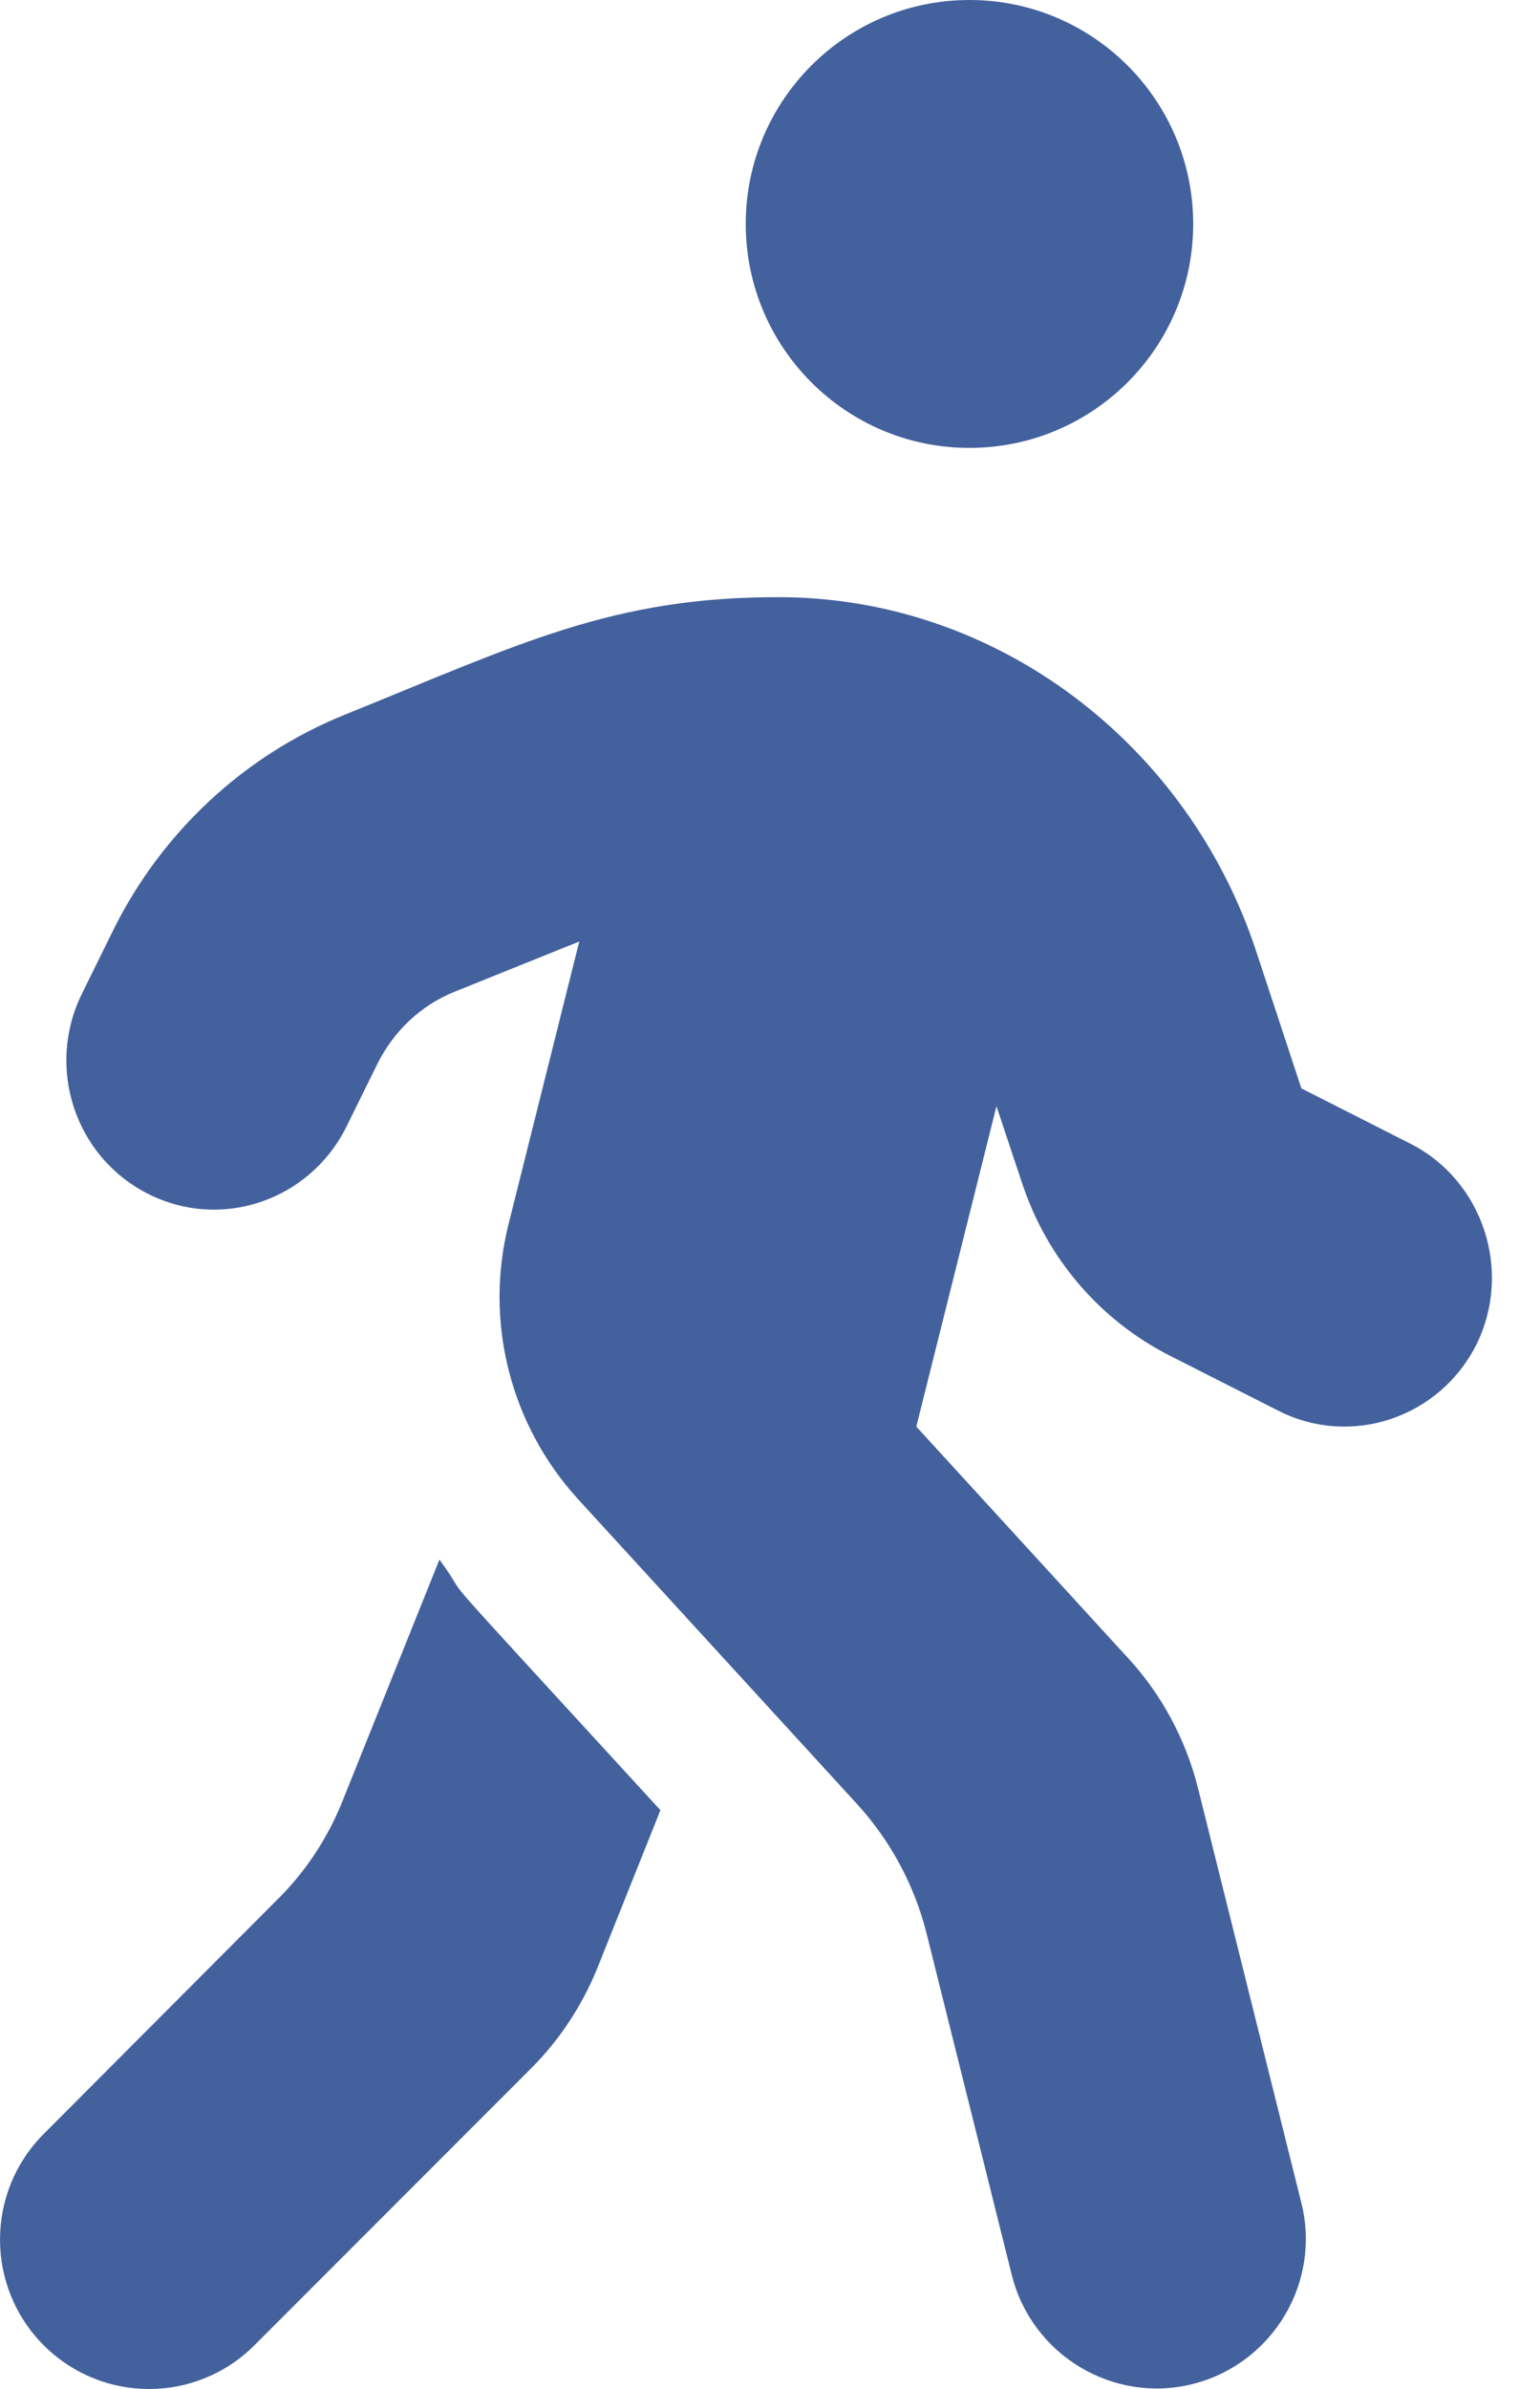 <svg width="20" height="31" viewBox="0 0 20 31" fill="none" xmlns="http://www.w3.org/2000/svg">
<g id="&#240;&#159;&#166;&#134; icon &#34;Walking&#34;">
<path id="Vector" d="M12.59 5.812C14.195 5.812 15.496 4.51 15.496 2.906C15.496 1.302 14.195 0 12.59 0C10.986 0 9.685 1.302 9.685 2.906C9.685 4.51 10.986 5.812 12.59 5.812ZM18.311 14.838L16.901 14.123L16.314 12.344C15.424 9.644 12.941 7.755 10.127 7.749C7.947 7.743 6.742 8.36 4.478 9.274C3.171 9.801 2.099 10.8 1.47 12.071L1.064 12.895C0.592 13.851 0.973 15.013 1.924 15.492C2.868 15.97 4.018 15.582 4.496 14.626L4.902 13.803C5.114 13.379 5.465 13.046 5.901 12.87L7.523 12.217L6.603 15.891C6.288 17.15 6.627 18.488 7.505 19.451L11.131 23.41C11.567 23.888 11.876 24.463 12.033 25.087L13.141 29.524C13.402 30.56 14.455 31.195 15.49 30.935C16.525 30.675 17.161 29.621 16.901 28.586L15.557 23.198C15.399 22.575 15.091 21.994 14.655 21.521L11.9 18.512L12.941 14.354L13.274 15.352C13.595 16.327 14.286 17.132 15.194 17.592L16.604 18.307C17.549 18.785 18.699 18.398 19.177 17.441C19.643 16.491 19.262 15.316 18.311 14.838ZM4.454 23.356C4.26 23.846 3.97 24.288 3.594 24.657L0.568 27.69C-0.189 28.447 -0.189 29.676 0.568 30.433C1.324 31.189 2.547 31.189 3.304 30.433L6.9 26.837C7.269 26.467 7.56 26.025 7.759 25.535L8.577 23.489C5.229 19.838 6.234 20.958 5.707 20.238L4.454 23.356Z" fill="#43619D"/>
</g>
</svg>
